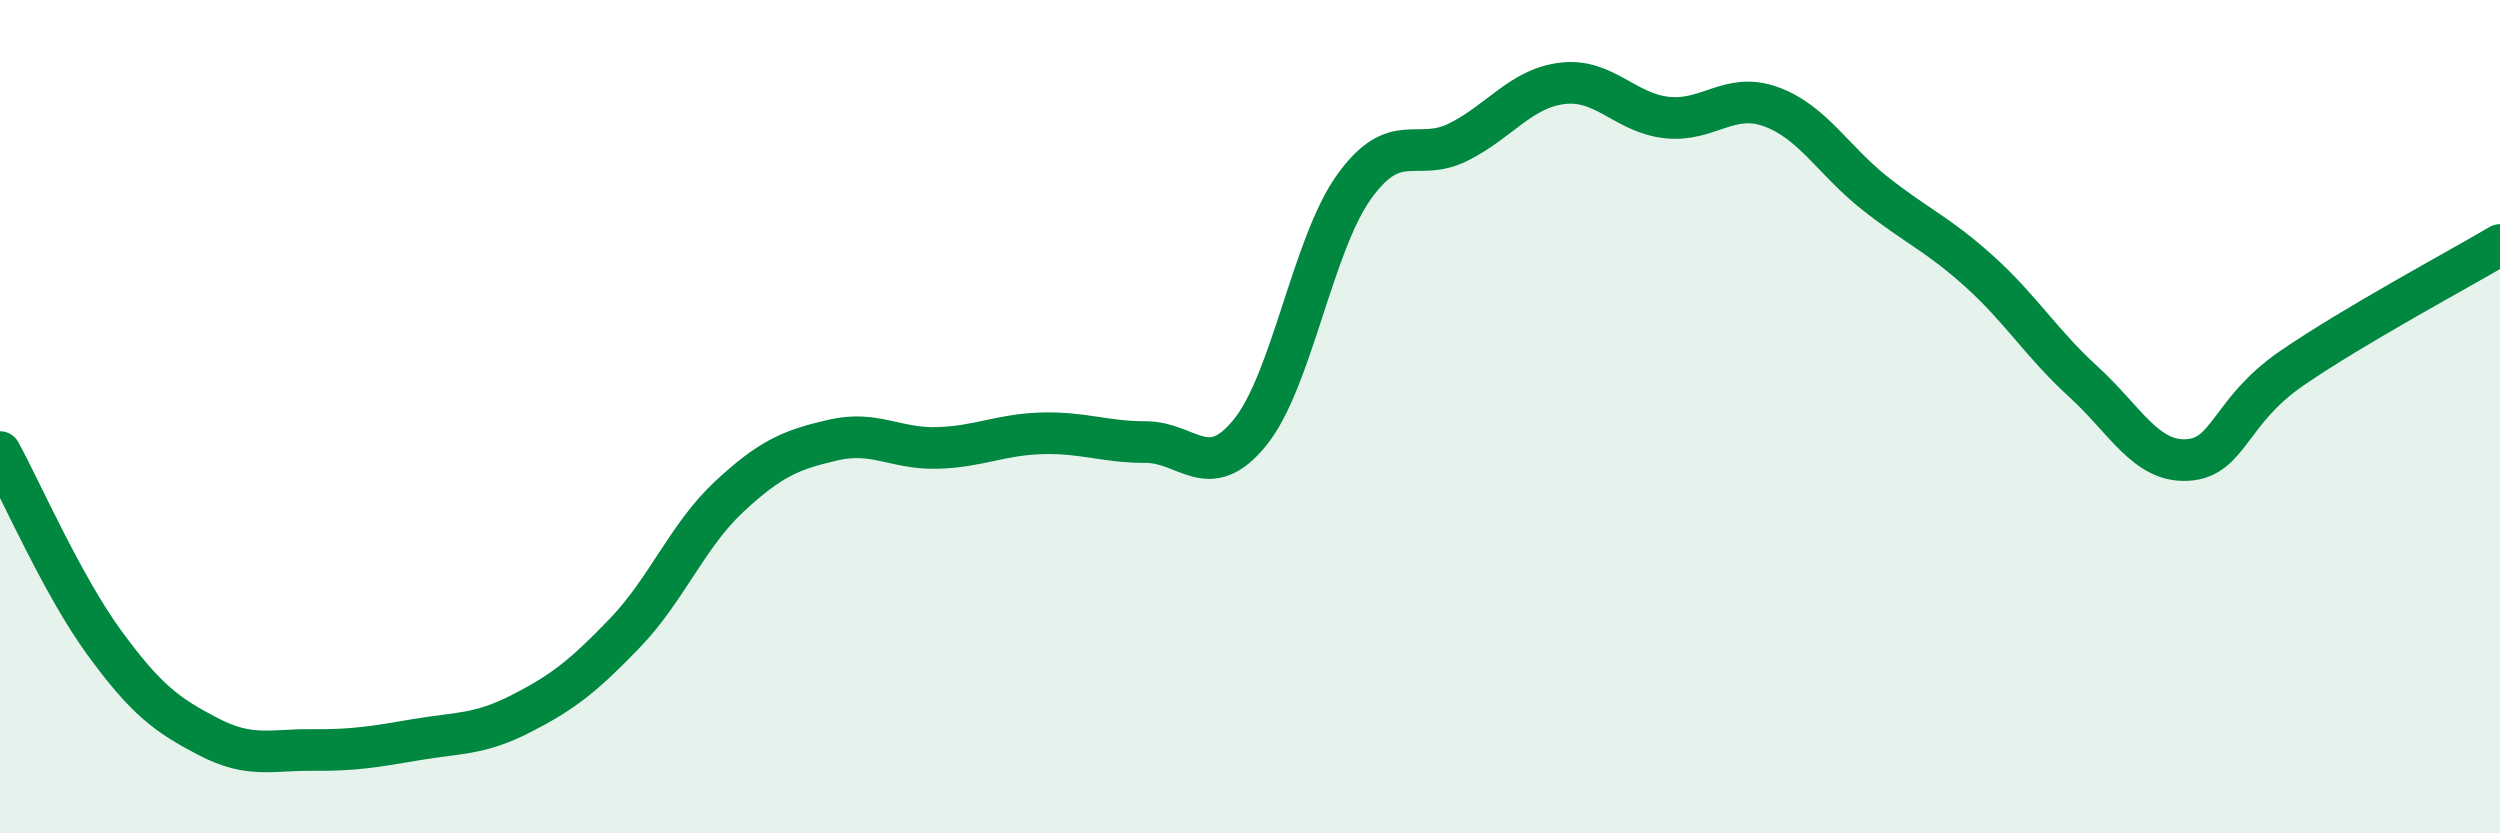 
    <svg width="60" height="20" viewBox="0 0 60 20" xmlns="http://www.w3.org/2000/svg">
      <path
        d="M 0,10.85 C 0.5,11.76 1.5,14.05 2.5,15.42 C 3.5,16.79 4,17.16 5,17.68 C 6,18.2 6.5,17.99 7.5,18 C 8.5,18.01 9,17.92 10,17.75 C 11,17.58 11.5,17.64 12.5,17.13 C 13.5,16.62 14,16.23 15,15.19 C 16,14.15 16.5,12.85 17.5,11.92 C 18.5,10.99 19,10.79 20,10.56 C 21,10.33 21.5,10.78 22.5,10.75 C 23.5,10.72 24,10.43 25,10.4 C 26,10.37 26.5,10.61 27.5,10.61 C 28.5,10.61 29,11.61 30,10.38 C 31,9.15 31.5,5.87 32.5,4.48 C 33.5,3.09 34,3.91 35,3.41 C 36,2.91 36.5,2.12 37.5,2 C 38.5,1.88 39,2.71 40,2.82 C 41,2.93 41.5,2.2 42.5,2.56 C 43.5,2.92 44,3.85 45,4.64 C 46,5.43 46.5,5.61 47.5,6.51 C 48.5,7.41 49,8.25 50,9.16 C 51,10.07 51.5,11.1 52.5,11.04 C 53.5,10.98 53.5,9.87 55,8.84 C 56.5,7.81 59,6.47 60,5.88L60 20L0 20Z"
        fill="#008740"
        opacity="0.1"
        stroke-linecap="round"
        stroke-linejoin="round"
      />
      <path
        d="M 0,10.85 C 0.5,11.76 1.5,14.05 2.5,15.42 C 3.5,16.79 4,17.16 5,17.68 C 6,18.2 6.5,17.99 7.5,18 C 8.5,18.01 9,17.92 10,17.75 C 11,17.58 11.5,17.64 12.5,17.13 C 13.5,16.62 14,16.23 15,15.19 C 16,14.15 16.5,12.85 17.5,11.92 C 18.5,10.99 19,10.79 20,10.56 C 21,10.33 21.5,10.78 22.5,10.75 C 23.5,10.72 24,10.43 25,10.4 C 26,10.37 26.5,10.61 27.5,10.61 C 28.5,10.61 29,11.61 30,10.38 C 31,9.15 31.5,5.87 32.5,4.48 C 33.5,3.09 34,3.91 35,3.41 C 36,2.91 36.5,2.12 37.5,2 C 38.5,1.88 39,2.71 40,2.82 C 41,2.93 41.5,2.2 42.5,2.56 C 43.5,2.92 44,3.85 45,4.64 C 46,5.43 46.5,5.61 47.5,6.51 C 48.5,7.41 49,8.25 50,9.16 C 51,10.07 51.5,11.1 52.5,11.04 C 53.5,10.98 53.5,9.87 55,8.84 C 56.5,7.81 59,6.47 60,5.88"
        stroke="#008740"
        stroke-width="1"
        fill="none"
        stroke-linecap="round"
        stroke-linejoin="round"
      />
    </svg>
  